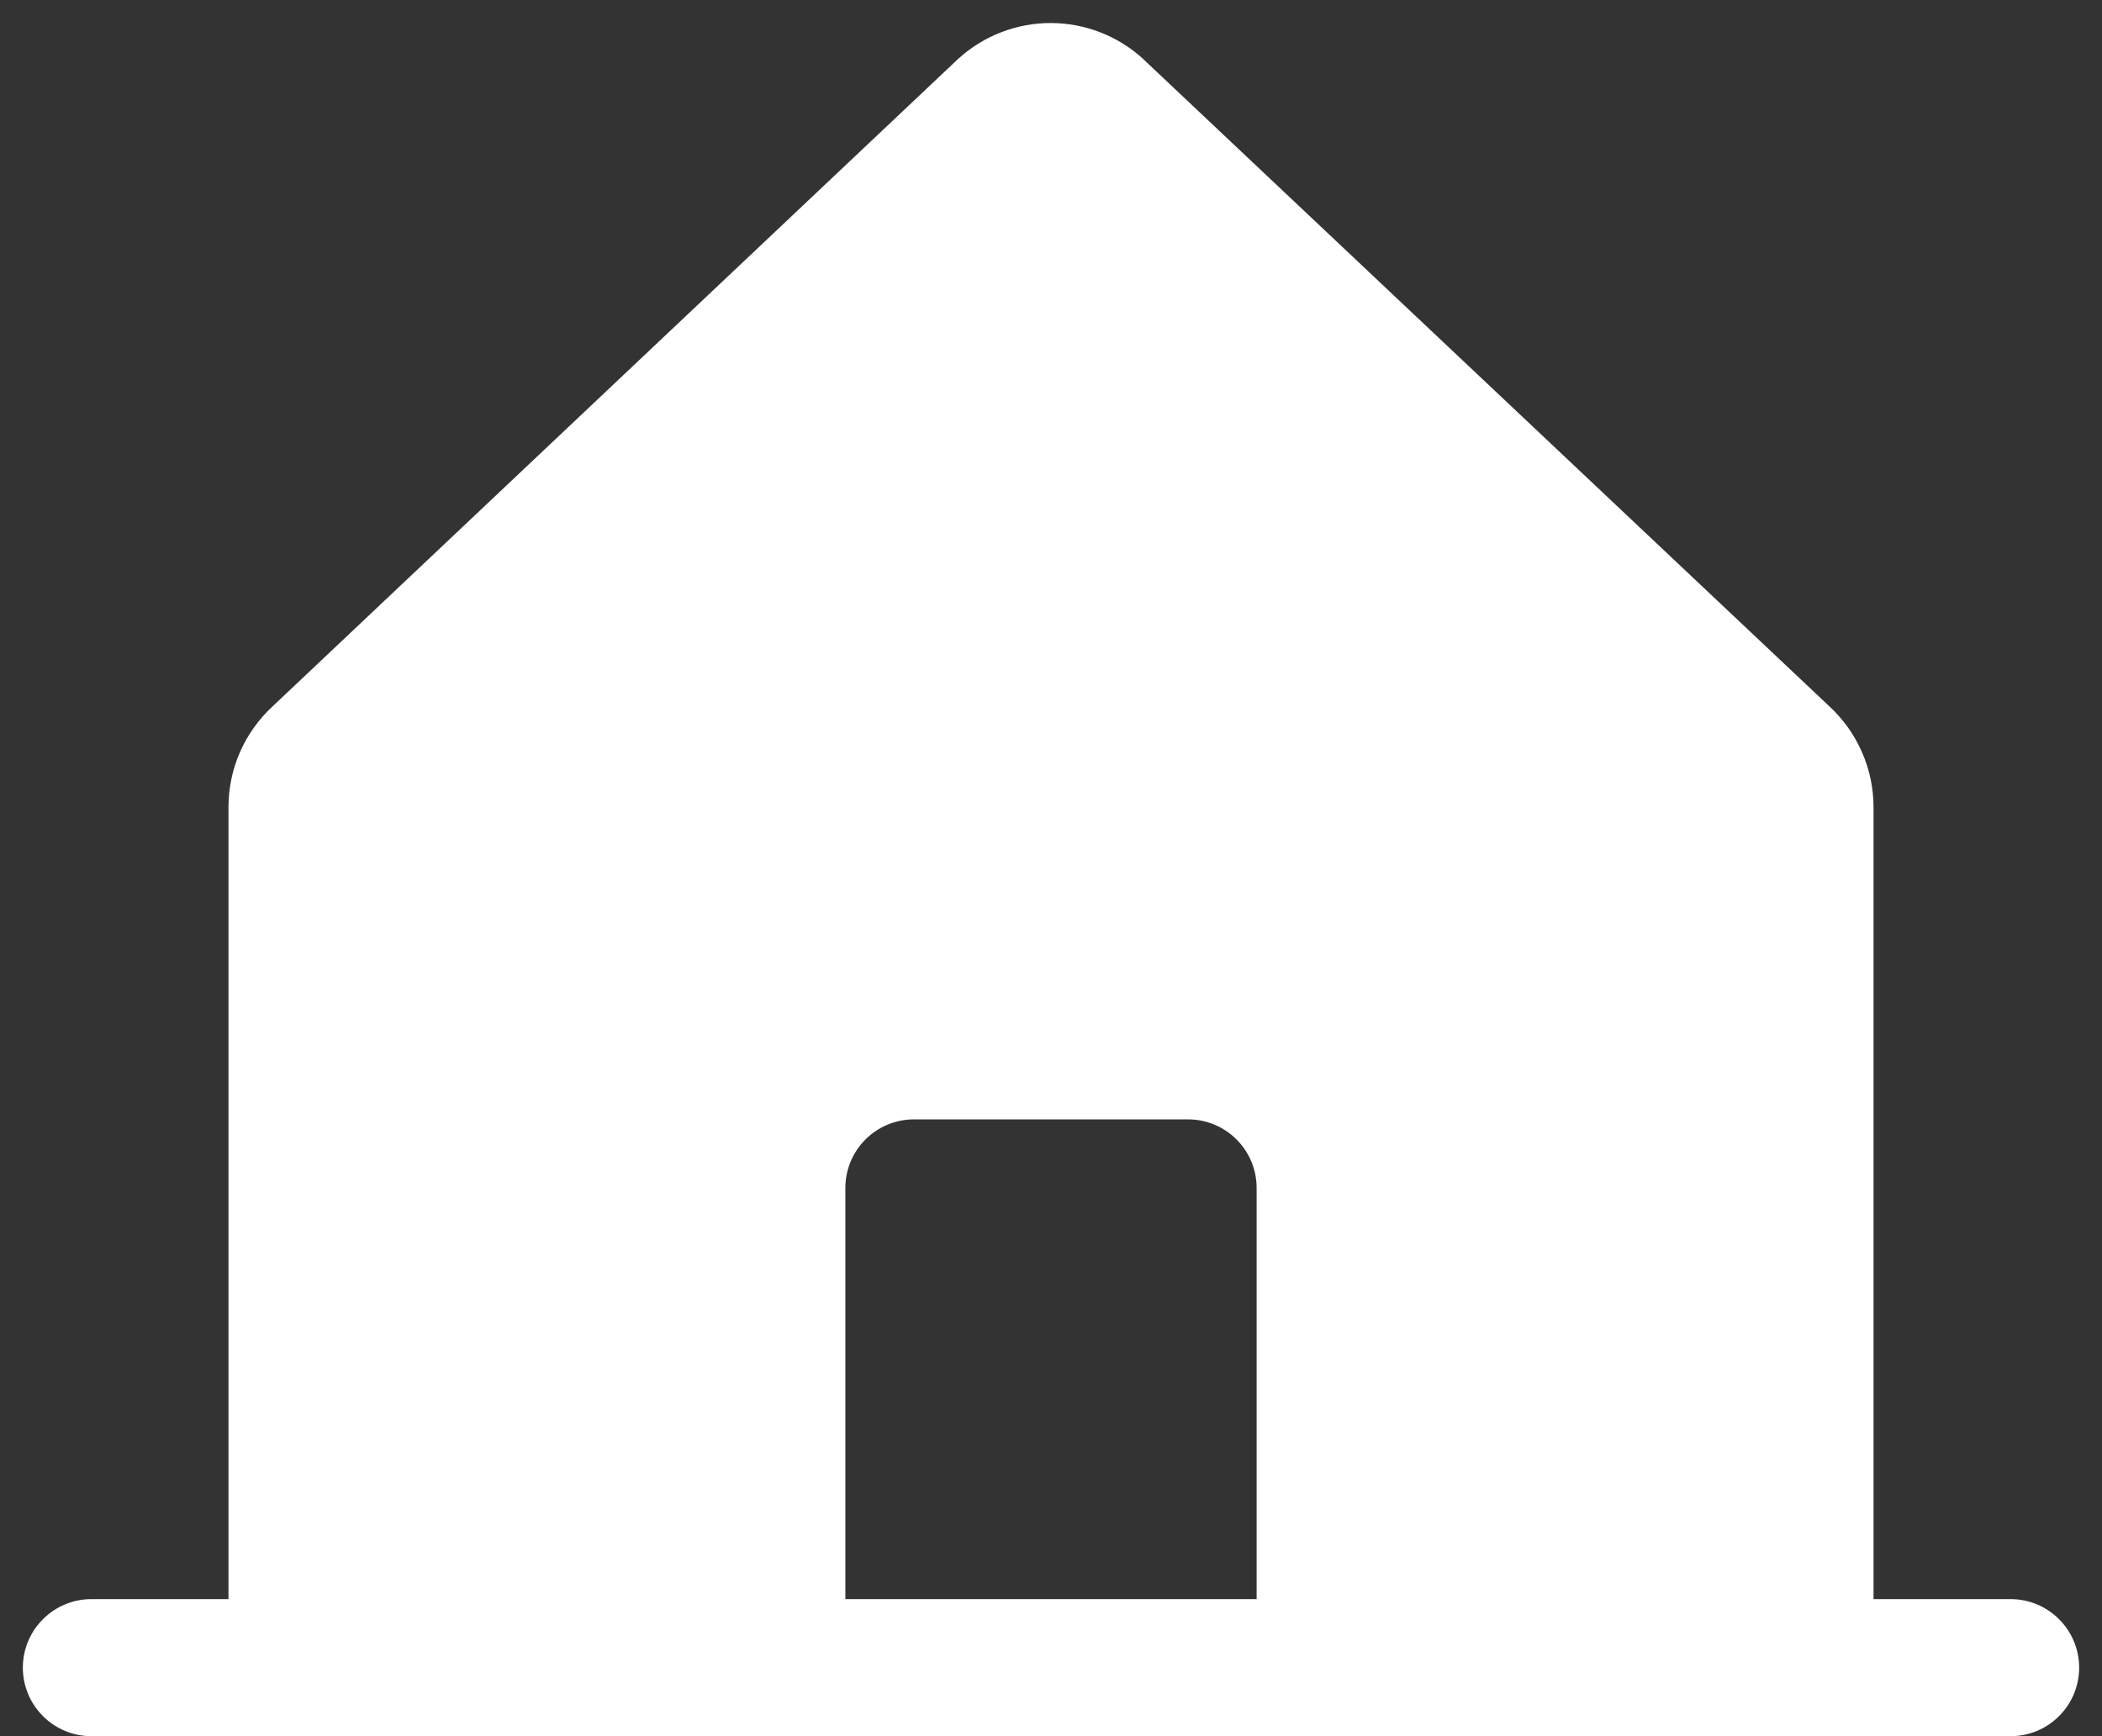 <svg xmlns="http://www.w3.org/2000/svg" width="23" height="19" viewBox="0 0 23 19" fill="none"><rect x="0" y="0" width="23" height="19" fill="#333333" stroke="none"/><path d="M22 17.5H20.5V8.833C20.5 8.625 20.457 8.42 20.373 8.23C20.29 8.04 20.168 7.869 20.015 7.728L12.515 0.652C12.512 0.649 12.508 0.646 12.505 0.642C12.229 0.391 11.869 0.252 11.496 0.252C11.123 0.252 10.763 0.391 10.487 0.642L10.476 0.652L2.985 7.728C2.832 7.869 2.71 8.04 2.626 8.23C2.543 8.42 2.5 8.625 2.5 8.833V17.5H1C0.801 17.5 0.61 17.579 0.47 17.72C0.329 17.86 0.25 18.051 0.25 18.25C0.25 18.449 0.329 18.64 0.47 18.78C0.61 18.921 0.801 19 1 19H22C22.199 19 22.39 18.921 22.53 18.78C22.671 18.64 22.75 18.449 22.75 18.25C22.75 18.051 22.671 17.86 22.53 17.72C22.39 17.579 22.199 17.5 22 17.5ZM13.75 17.5H9.25V13C9.25 12.801 9.329 12.61 9.47 12.47C9.61 12.329 9.801 12.25 10 12.25H13C13.199 12.25 13.39 12.329 13.53 12.47C13.671 12.61 13.75 12.801 13.75 13V17.5Z" fill="white"></path></svg>